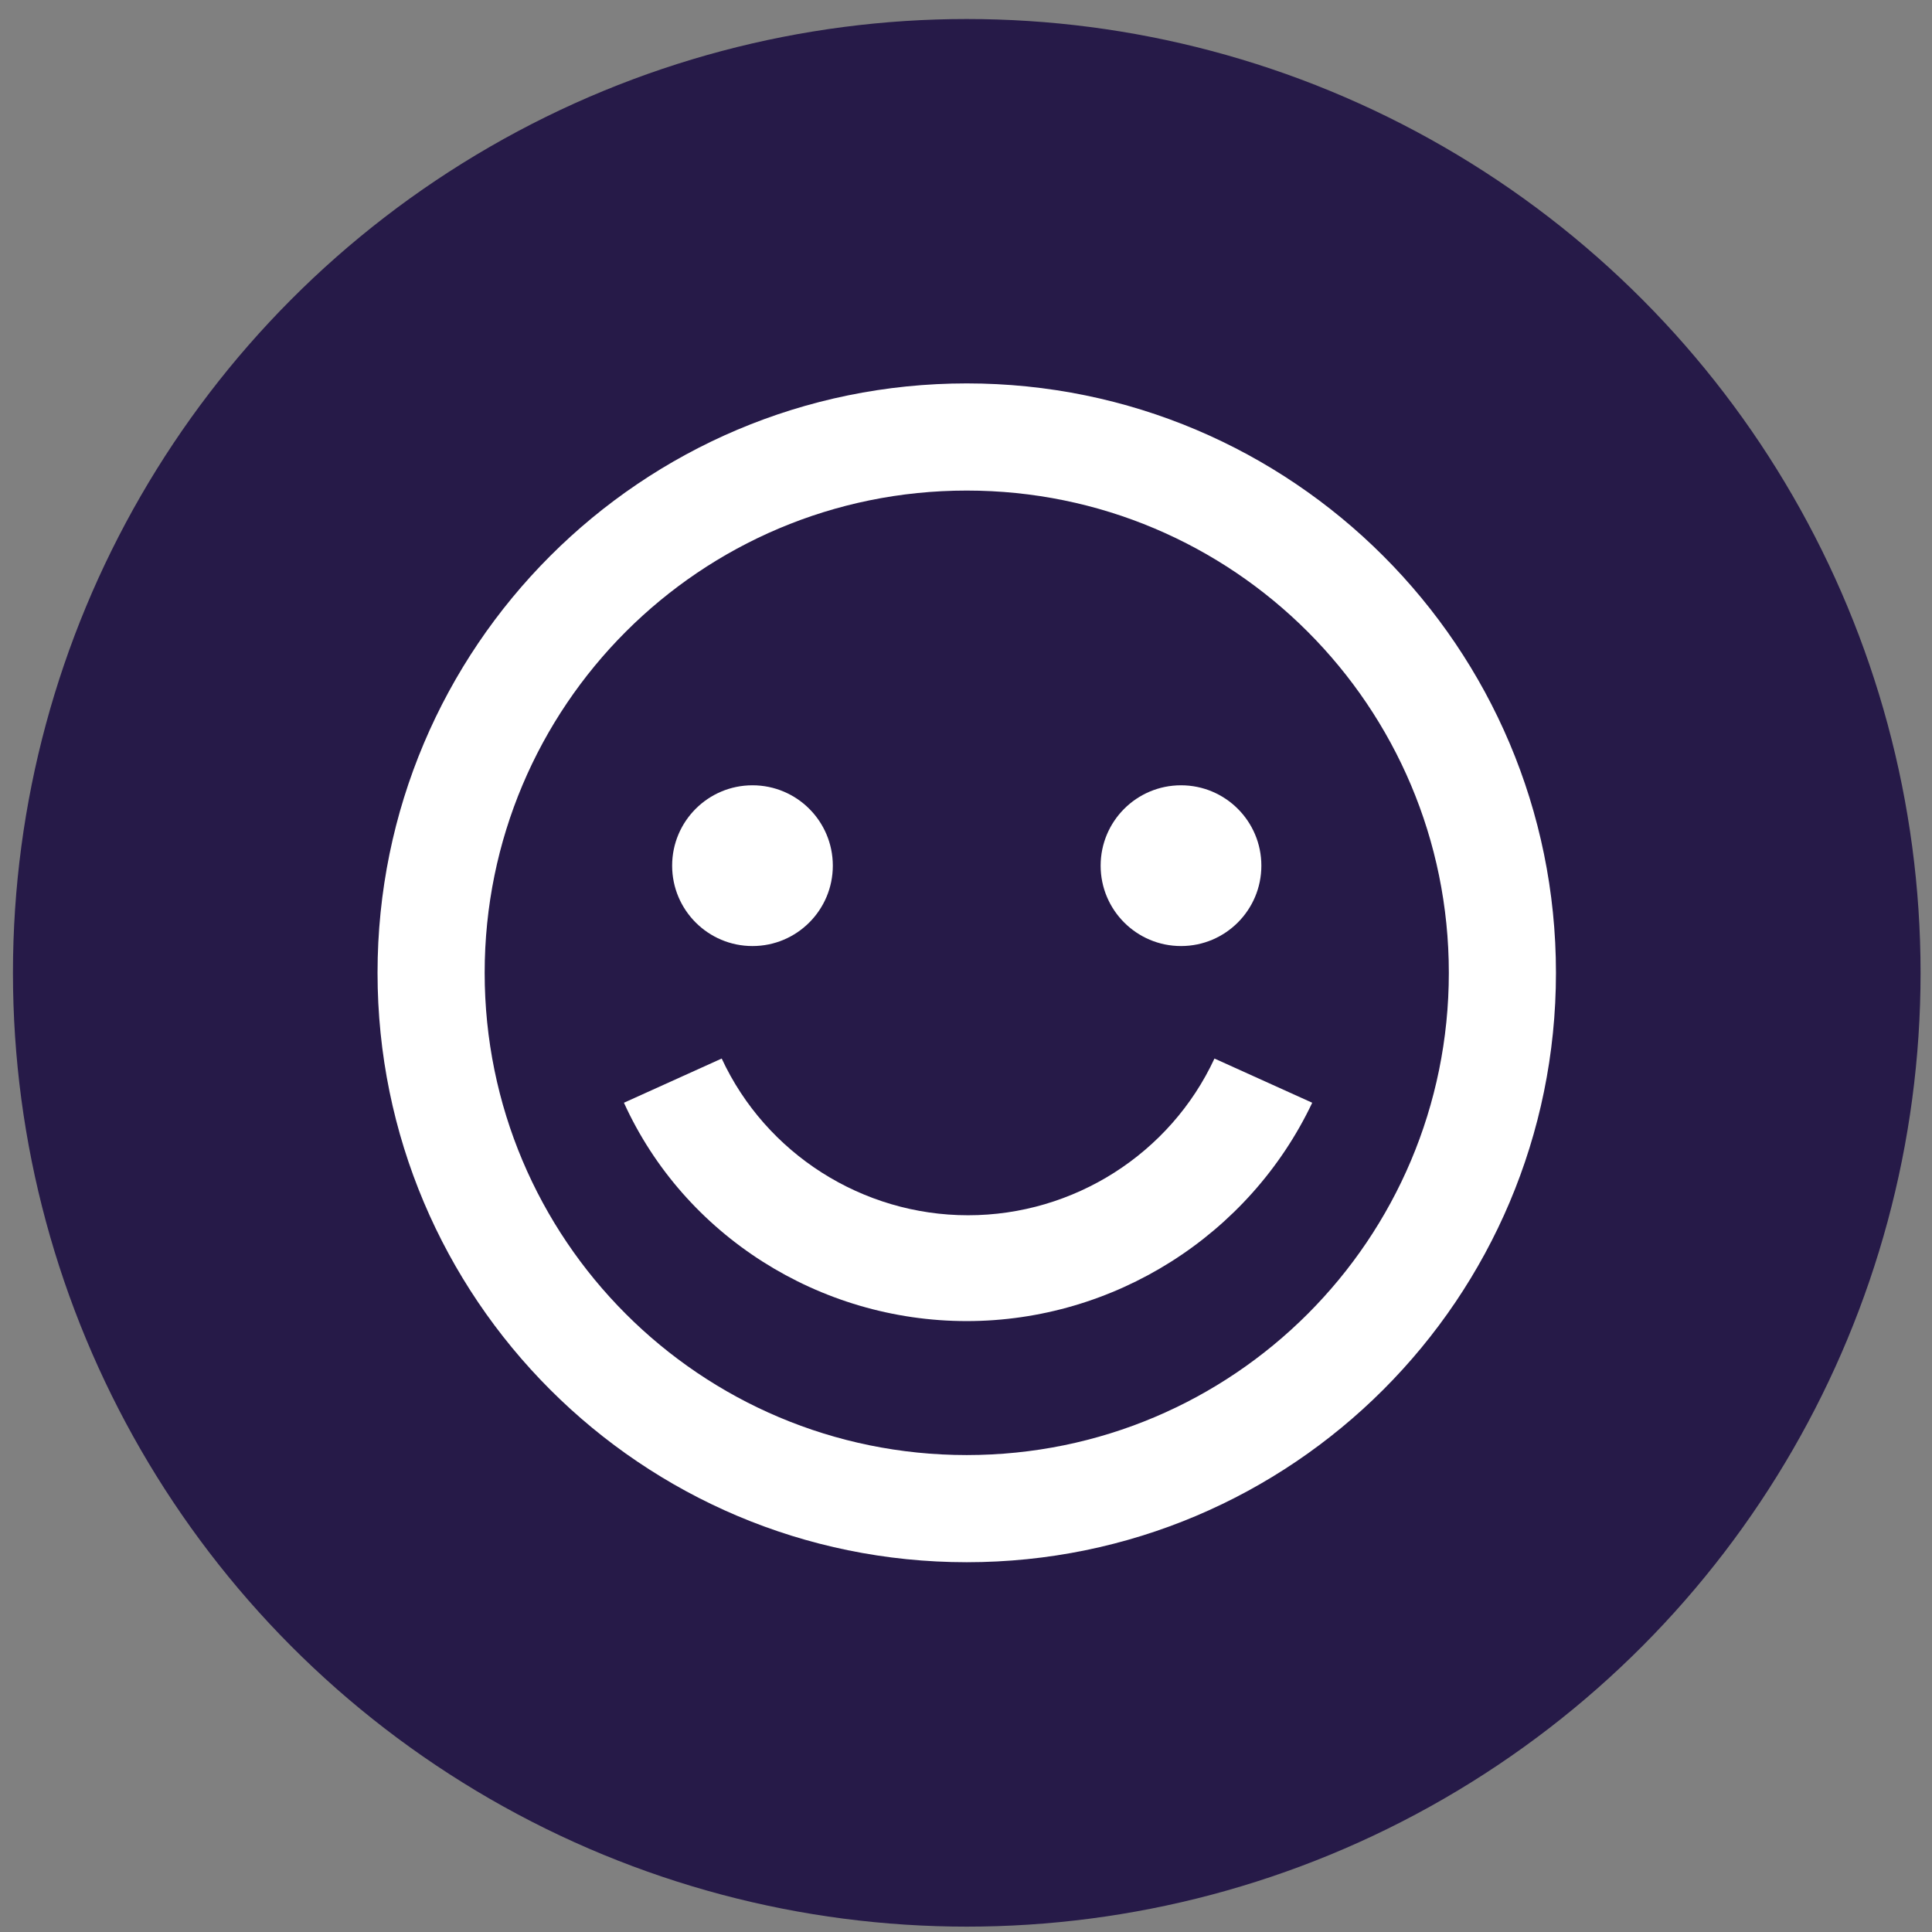 <svg xmlns="http://www.w3.org/2000/svg" width="58" height="58" viewBox="0 0 58 58" fill="none"><rect x="0" y="0" width="58" height="58" fill="#808080" stroke="none"/><circle cx="29.023" cy="29.205" r="28.634" fill="#261A48"></circle><path d="M29.022 39.66C24.6 39.66 20.54 37.087 18.731 33.105L21.666 31.778C22.992 34.634 25.887 36.483 29.062 36.483C32.238 36.483 35.133 34.634 36.459 31.778L39.394 33.105C37.505 37.087 33.444 39.66 29.022 39.66Z" fill="white"></path><path d="M29.022 46.899C19.253 46.899 11.334 38.977 11.334 29.205C11.334 19.433 19.253 11.51 29.022 11.51C38.791 11.51 46.711 19.433 46.711 29.205C46.711 38.977 38.791 46.899 29.022 46.899ZM29.022 14.727C21.022 14.727 14.55 21.202 14.55 29.205C14.55 37.207 21.022 43.682 29.022 43.682C37.022 43.682 43.495 37.207 43.495 29.205C43.495 21.202 37.022 14.727 29.022 14.727Z" fill="white"></path><path d="M22.59 28.401C23.922 28.401 25.002 27.32 25.002 25.988C25.002 24.655 23.922 23.575 22.59 23.575C21.258 23.575 20.178 24.655 20.178 25.988C20.178 27.32 21.258 28.401 22.59 28.401Z" fill="white"></path><path d="M35.455 28.401C36.787 28.401 37.867 27.32 37.867 25.988C37.867 24.655 36.787 23.575 35.455 23.575C34.122 23.575 33.042 24.655 33.042 25.988C33.042 27.32 34.122 28.401 35.455 28.401Z" fill="white"></path></svg>
